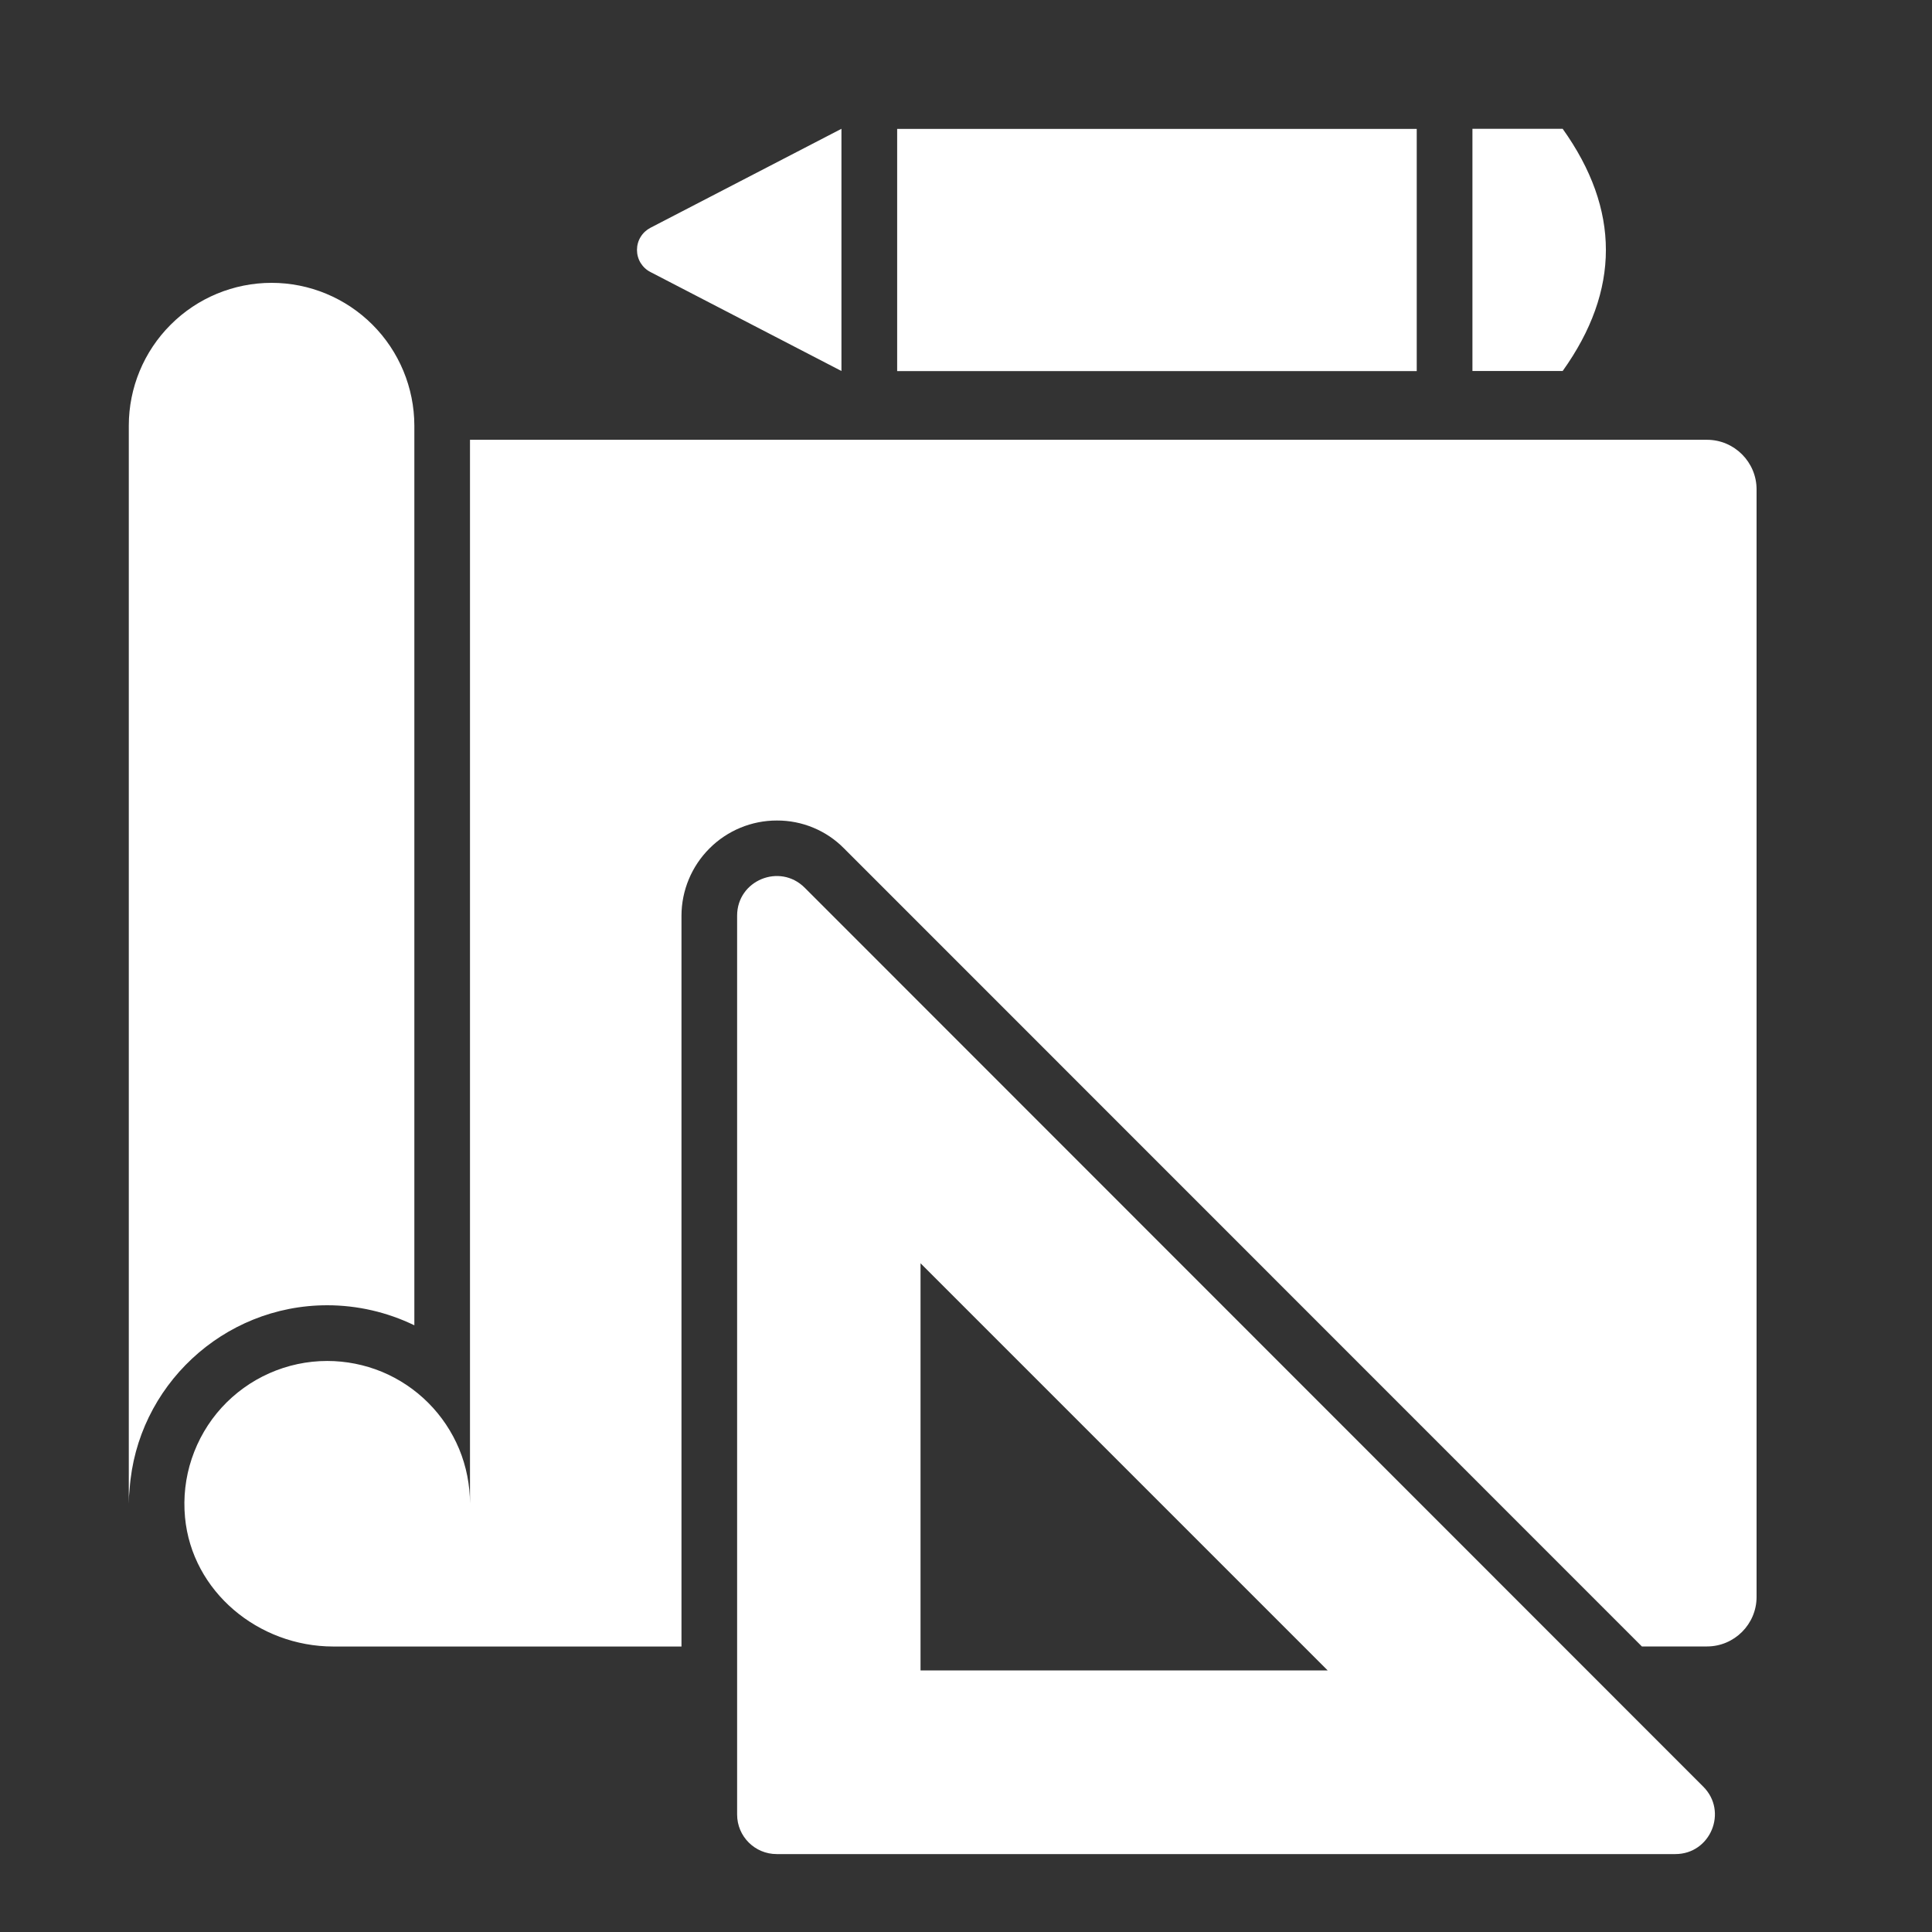<svg width="30" height="30" viewBox="0 0 30 30" fill="none" xmlns="http://www.w3.org/2000/svg">
<rect x="0" y="0" width="30" height="30" fill="#333333" stroke="none"/>
<path d="M27.276 7.598V24.797C27.276 25.221 26.93 25.566 26.506 25.566H25.495L13.105 13.173C12.969 13.035 12.807 12.926 12.628 12.852C12.45 12.778 12.258 12.74 12.064 12.741C11.672 12.74 11.295 12.896 11.018 13.173C10.74 13.45 10.583 13.826 10.582 14.218V25.567H5.176C4.014 25.567 2.981 24.715 2.873 23.562C2.844 23.254 2.879 22.944 2.977 22.651C3.075 22.358 3.232 22.088 3.44 21.859C3.648 21.631 3.901 21.448 4.184 21.323C4.466 21.198 4.772 21.133 5.081 21.133C5.372 21.133 5.66 21.19 5.93 21.301C6.199 21.413 6.443 21.576 6.649 21.782C6.855 21.988 7.018 22.232 7.13 22.501C7.241 22.77 7.298 23.059 7.298 23.35V6.829H26.506C26.93 6.829 27.276 7.175 27.276 7.599V7.598Z" fill="white"/>
<path d="M11.446 14.218V28.176C11.446 28.515 11.721 28.79 12.06 28.79H26.015C26.561 28.79 26.835 28.129 26.448 27.743L12.495 13.784C12.107 13.397 11.446 13.671 11.446 14.218ZM14.294 25.938V19.616L20.616 25.938H14.294ZM6.434 6.609V20.579C6.012 20.375 5.55 20.268 5.081 20.268C3.461 20.268 2.125 21.53 2.013 23.12C2.004 23.198 2 23.272 2 23.349V6.609C2 6.021 2.234 5.457 2.65 5.042C3.065 4.626 3.629 4.392 4.217 4.392C4.805 4.392 5.368 4.626 5.784 5.042C6.199 5.457 6.433 6.021 6.434 6.609ZM13.931 2.002H21.999V5.762H13.931V2.002ZM13.066 5.761L10.1 4.224C10.037 4.192 9.984 4.142 9.947 4.082C9.91 4.021 9.891 3.952 9.891 3.881C9.891 3.81 9.91 3.74 9.947 3.68C9.984 3.619 10.037 3.57 10.1 3.537L13.066 2L13.066 5.761ZM24.265 5.761H22.864V2H24.265C25.16 3.254 25.16 4.508 24.265 5.761Z" fill="white"/>
</svg>
